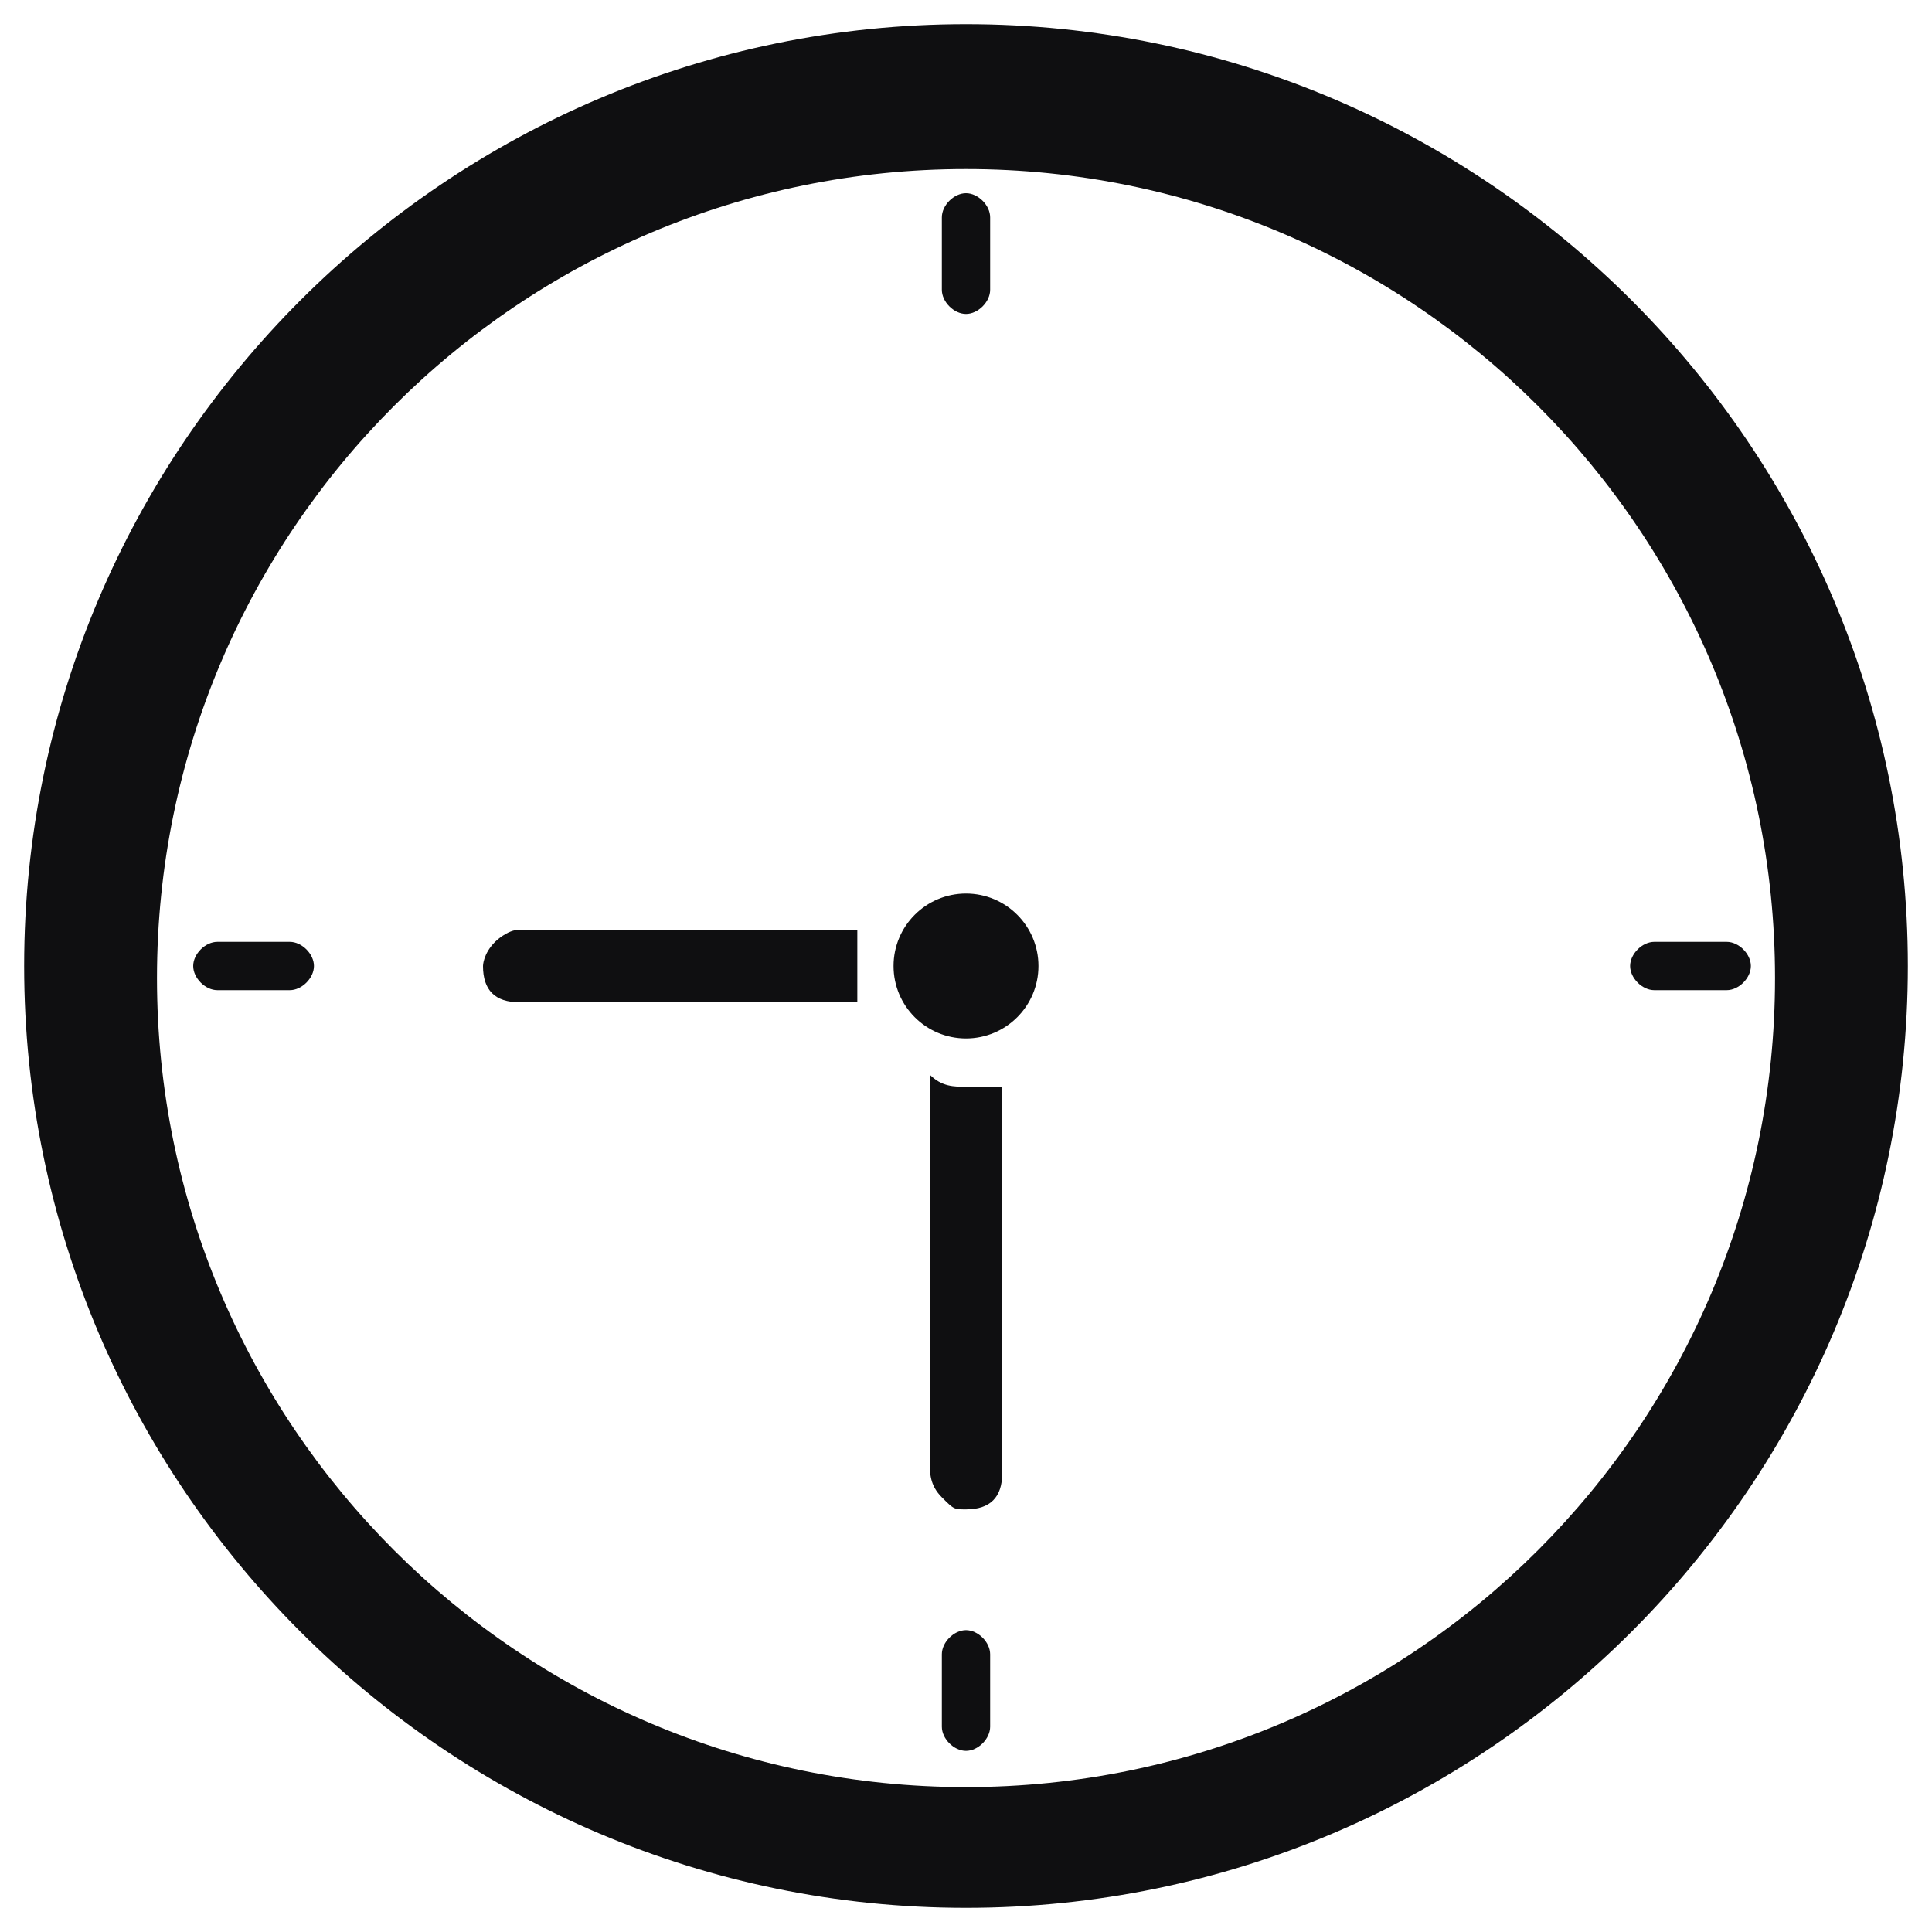 <?xml version="1.0" encoding="utf-8"?>
<!-- Generator: Adobe Illustrator 24.0.1, SVG Export Plug-In . SVG Version: 6.00 Build 0)  -->
<svg version="1.1" id="Layer_1" xmlns="http://www.w3.org/2000/svg" xmlns:xlink="http://www.w3.org/1999/xlink" x="0px" y="0px"
	 viewBox="0 0 16 16" style="enable-background:new 0 0 16 16;" xml:space="preserve">
<style type="text/css">
	.st0{fill:#0F0F11;}
</style>
<path class="st0" d="M8,0.2C3.7,0.2,0.2,3.7,0.2,8s3.5,7.8,7.8,7.8s7.8-3.5,7.8-7.8S12.3,0.2,8,0.2z M8,14.8c-3.7,0-6.7-3-6.7-6.7
	s3-6.7,6.7-6.7s6.7,3,6.7,6.7S11.7,14.8,8,14.8z"/>
<path class="st0" d="M7.7,12.1V8.9C7.8,9,7.9,9,8,9s0.2,0,0.3,0v3.2c0,0.2-0.1,0.3-0.3,0.3c-0.1,0-0.1,0-0.2-0.1S7.7,12.2,7.7,12.1z
	"/>
<path class="st0" d="M4.3,7.7h2.8c0,0.1,0,0.2,0,0.3s0,0.2,0,0.3H4.3C4.1,8.3,4,8.2,4,8C4,8,4,7.9,4.1,7.8C4.1,7.8,4.2,7.7,4.3,7.7z
	"/>
<circle class="st0" cx="8" cy="8" r="0.6"/>
<path class="st0" d="M8,2.6c0.1,0,0.2-0.1,0.2-0.2V1.8c0-0.1-0.1-0.2-0.2-0.2S7.8,1.7,7.8,1.8v0.6C7.8,2.5,7.9,2.6,8,2.6z"/>
<path class="st0" d="M2.4,7.8H1.8C1.7,7.8,1.6,7.9,1.6,8c0,0.1,0.1,0.2,0.2,0.2h0.6c0.1,0,0.2-0.1,0.2-0.2C2.6,7.9,2.5,7.8,2.4,7.8z
	"/>
<path class="st0" d="M8,13.5c-0.1,0-0.2,0.1-0.2,0.2v0.6c0,0.1,0.1,0.2,0.2,0.2s0.2-0.1,0.2-0.2v-0.6C8.2,13.6,8.1,13.5,8,13.5z"/>
<path class="st0" d="M14.3,7.8h-0.6c-0.1,0-0.2,0.1-0.2,0.2c0,0.1,0.1,0.2,0.2,0.2h0.6c0.1,0,0.2-0.1,0.2-0.2
	C14.5,7.9,14.4,7.8,14.3,7.8z"/>
</svg>
